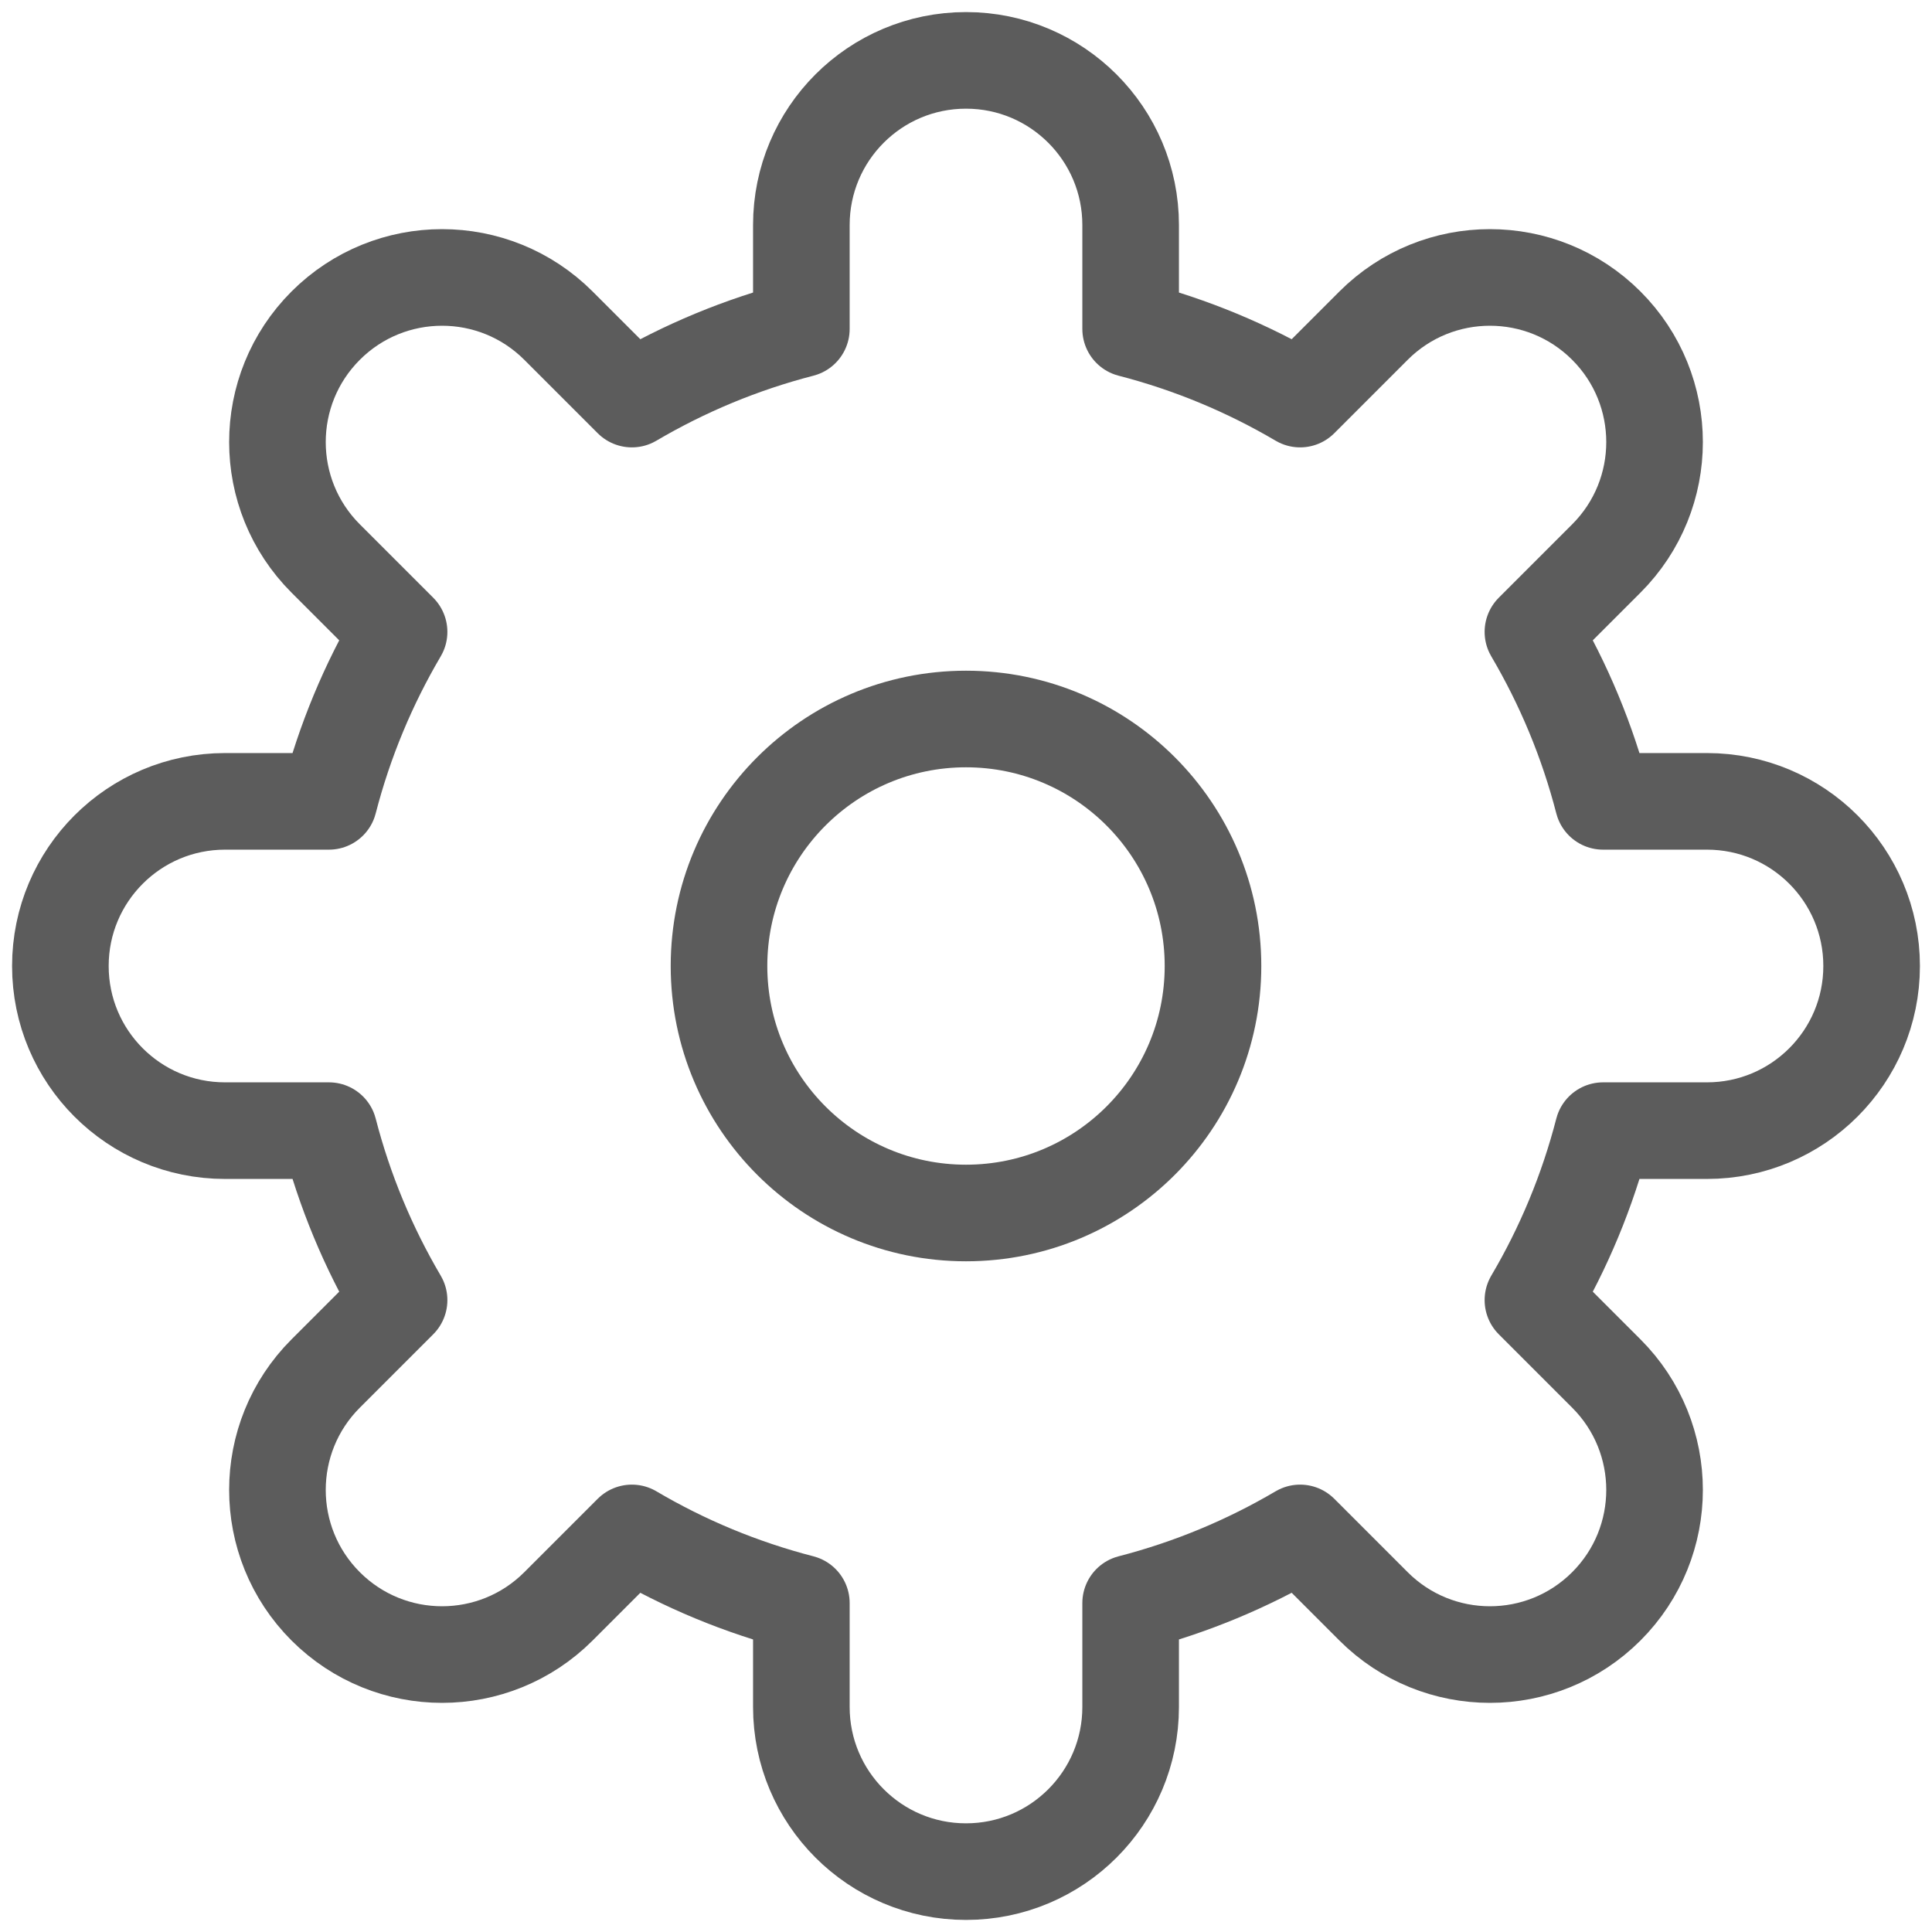 <svg width="32" height="32" viewBox="0 0 32 32" fill="none" xmlns="http://www.w3.org/2000/svg">
<g clip-path="url(#clip0_273_400)">
<path fill-rule="evenodd" clip-rule="evenodd" d="M31 16C31 14.493 29.779 13.273 28.273 13.273H26.552C26.294 12.274 25.901 11.334 25.39 10.466L26.606 9.25C27.671 8.185 27.671 6.459 26.606 5.394C25.541 4.329 23.815 4.329 22.75 5.394L21.534 6.61C20.666 6.099 19.726 5.706 18.727 5.448V3.727C18.727 2.222 17.507 1 16 1C14.493 1 13.273 2.22 13.273 3.727V5.448C12.274 5.706 11.334 6.099 10.466 6.61L9.25 5.394C8.185 4.329 6.459 4.329 5.394 5.394C4.329 6.459 4.329 8.185 5.394 9.25L6.61 10.466C6.099 11.334 5.706 12.274 5.448 13.273H3.727C2.222 13.273 1 14.493 1 16C1 17.507 2.22 18.727 3.727 18.727H5.448C5.706 19.726 6.099 20.666 6.61 21.534L5.394 22.75C4.329 23.815 4.329 25.541 5.394 26.606C6.459 27.671 8.185 27.671 9.25 26.606L10.466 25.39C11.332 25.901 12.274 26.294 13.273 26.552V28.273C13.273 29.778 14.493 31 16 31C17.507 31 18.727 29.779 18.727 28.273V26.552C19.726 26.294 20.666 25.901 21.534 25.39L22.75 26.606C23.815 27.671 25.541 27.671 26.606 26.606C27.671 25.541 27.671 23.815 26.606 22.75L25.39 21.534C25.901 20.668 26.294 19.726 26.552 18.727H28.273C29.778 18.727 31 17.507 31 16V16Z" stroke="#5C5C5C" stroke-width="1.6" stroke-linecap="round" stroke-linejoin="round"/>
<path fill-rule="evenodd" clip-rule="evenodd" d="M16 11.909C18.26 11.909 20.091 13.741 20.091 16C20.091 18.26 18.26 20.091 16 20.091C13.741 20.091 11.909 18.26 11.909 16C11.909 13.741 13.741 11.909 16 11.909V11.909Z" stroke="#5C5C5C" stroke-width="1.6" stroke-linecap="round" stroke-linejoin="round"/>
</g>
<defs>
<clipPath id="clip0_273_400">
<rect width="32" height="32" fill="white"/>
</clipPath>
</defs>
</svg>
